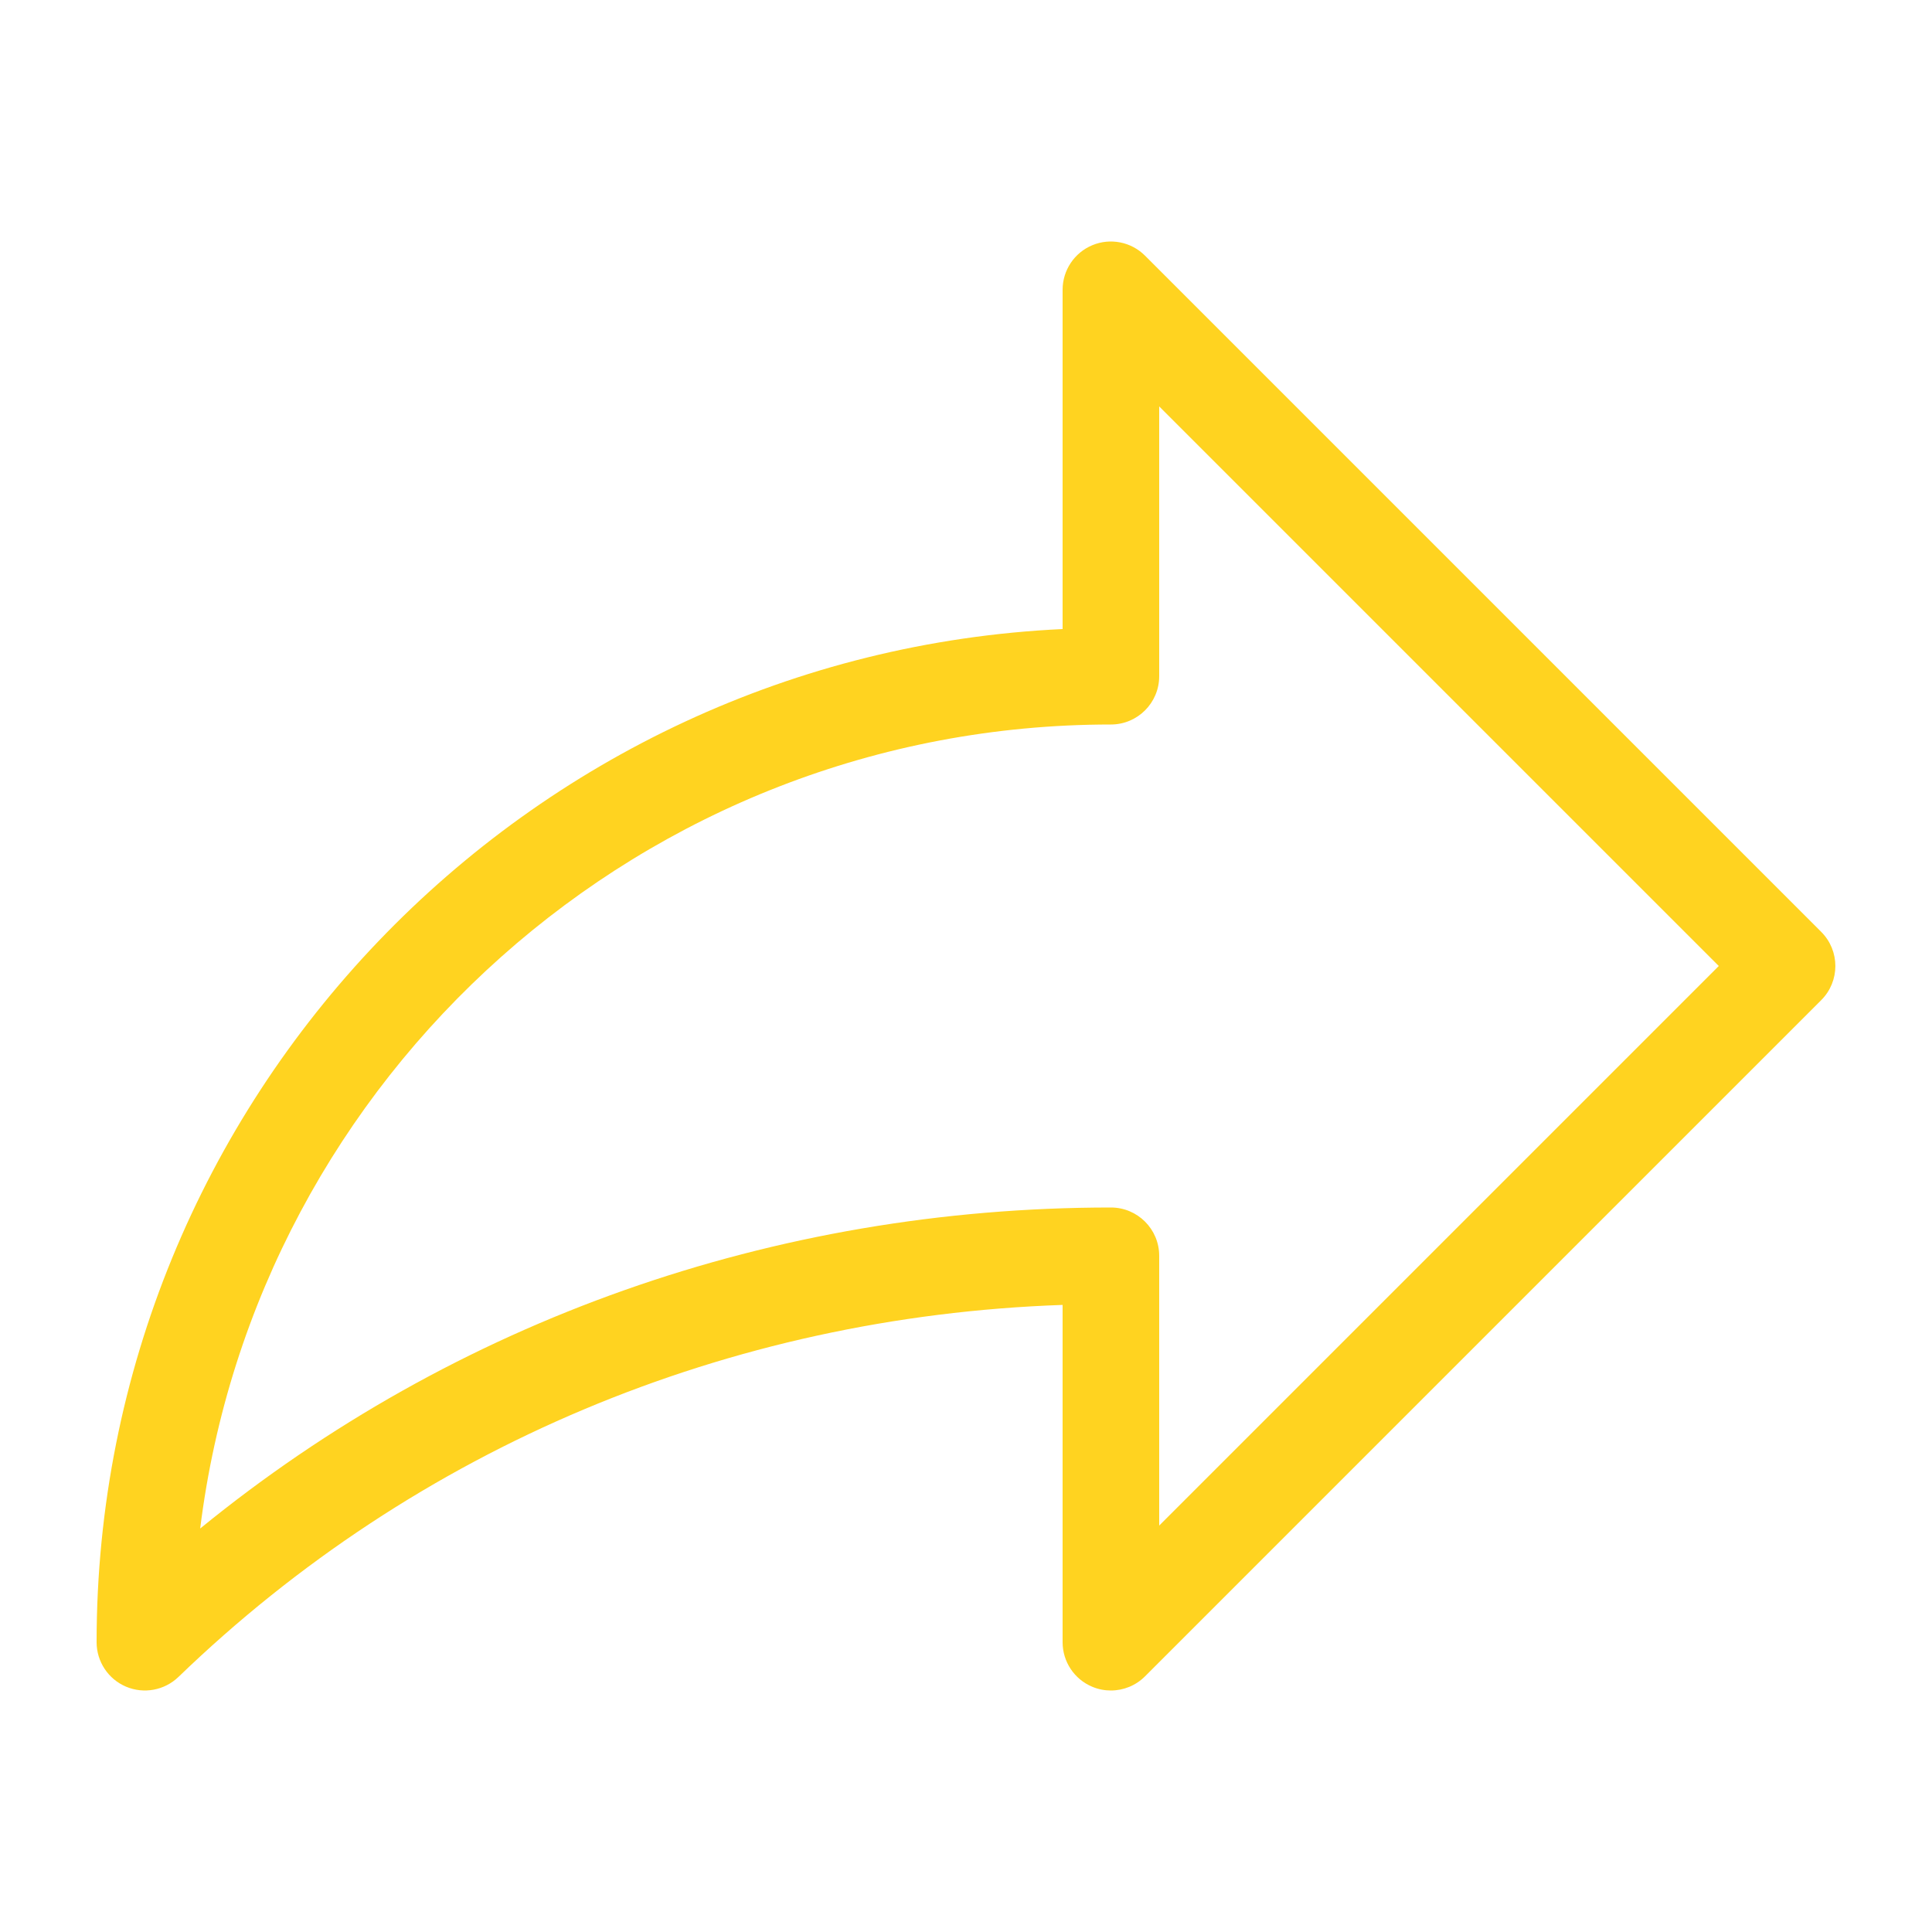 <svg width="52" height="52" viewBox="0 0 52 52" fill="none" xmlns="http://www.w3.org/2000/svg">
<path d="M3.392 45.397C3.872 45.6 4.427 45.497 4.803 45.135C11.197 38.961 19.605 35.433 28.6 35.122V44.2C28.6 44.726 28.916 45.2 29.402 45.401C29.563 45.468 29.732 45.5 29.899 45.5C30.237 45.5 30.57 45.368 30.818 45.119L49.018 26.919C49.526 26.412 49.526 25.589 49.018 25.081L30.818 6.881C30.447 6.509 29.887 6.398 29.402 6.599C28.916 6.8 28.6 7.274 28.6 7.8V16.931C14.147 17.611 2.6 29.582 2.6 44.2C2.6 44.722 2.912 45.193 3.392 45.397ZM29.9 19.5C30.618 19.5 31.2 18.918 31.2 18.2V10.939L46.261 26L31.2 41.061V33.8C31.2 33.082 30.618 32.5 29.9 32.5C20.829 32.5 12.241 35.547 5.388 41.14C6.899 28.959 17.316 19.5 29.9 19.5Z" fill="#FFD320"/>
</svg>
